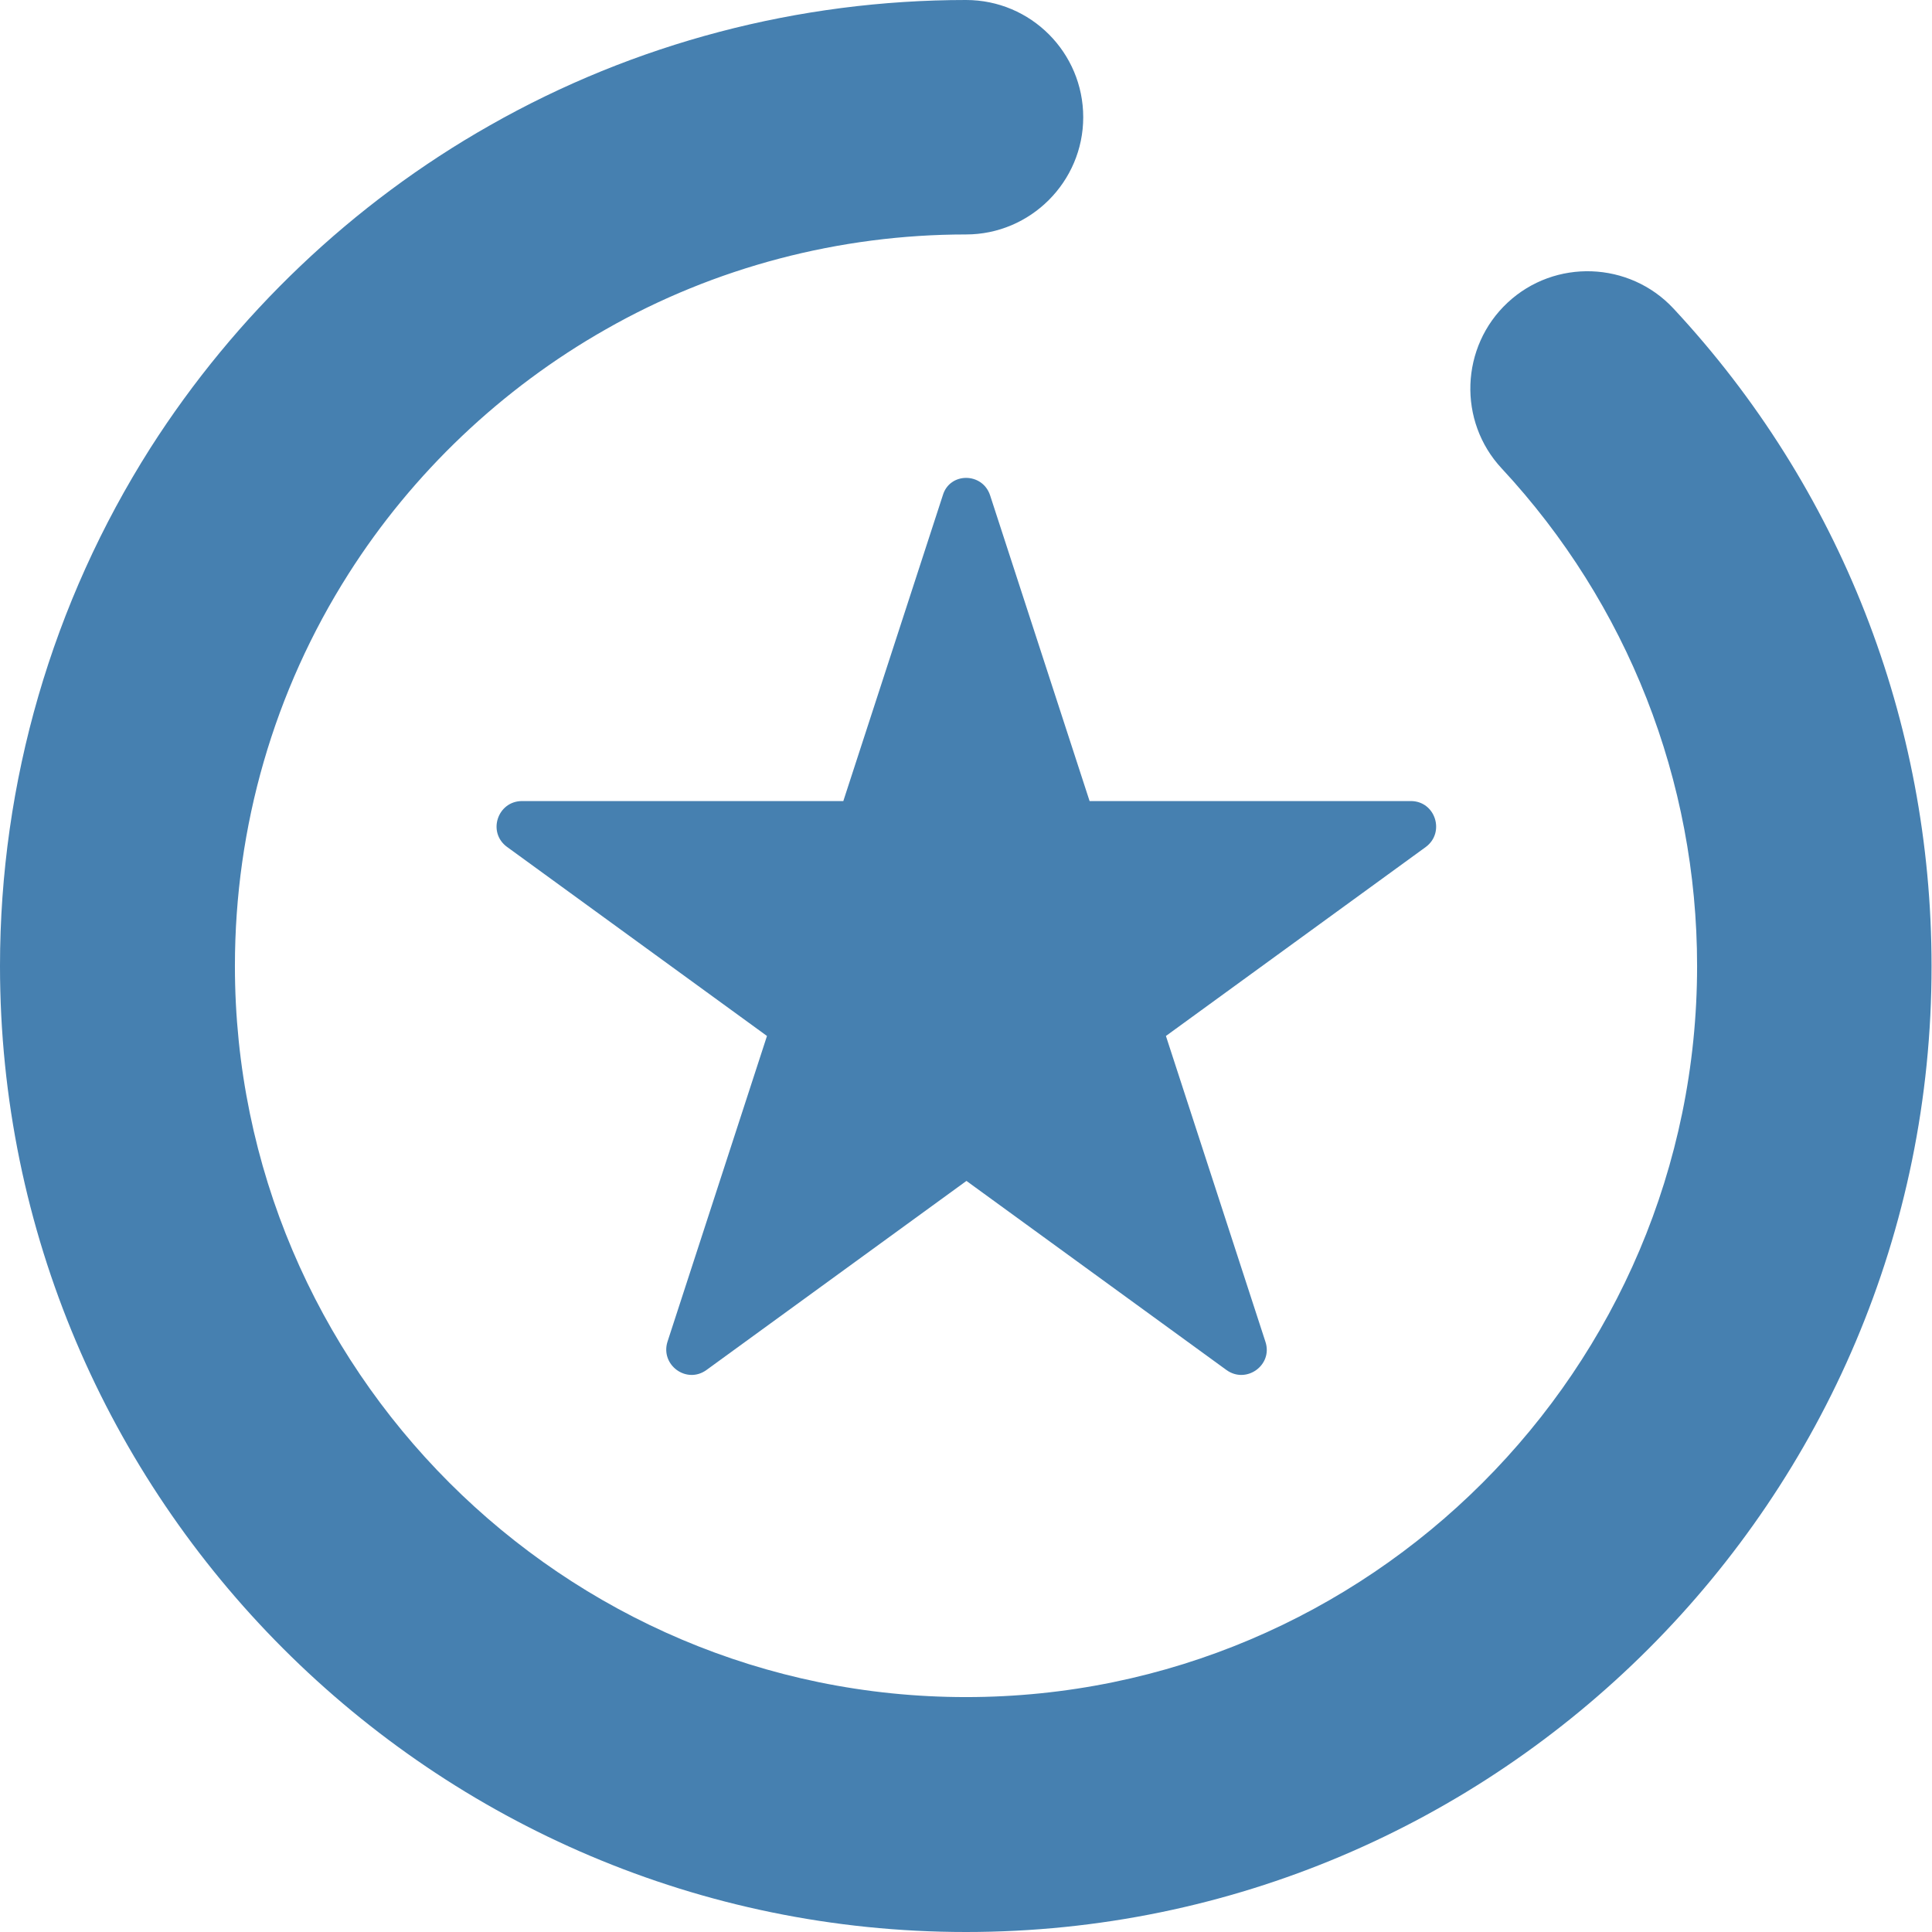<?xml version="1.0" encoding="UTF-8"?> <!-- Generator: Adobe Illustrator 23.0.1, SVG Export Plug-In . SVG Version: 6.00 Build 0) --> <svg xmlns="http://www.w3.org/2000/svg" xmlns:xlink="http://www.w3.org/1999/xlink" id="Слой_1" x="0px" y="0px" viewBox="0 0 42.52 42.52" style="enable-background:new 0 0 42.52 42.52;" xml:space="preserve"> <style type="text/css"> .st0{fill:#4680B0;} </style> <g> <g> <path class="st0" d="M21.26,42.52C9.54,42.52,0,32.98,0,21.26c0-4.05,1.15-8,3.31-11.4c1.87-2.93,4.45-5.39,7.47-7.1 C13.96,0.95,17.58,0,21.26,0c1.43,0,2.58,1.16,2.58,2.58s-1.16,2.58-2.58,2.58c-2.78,0-5.53,0.72-7.93,2.09 c-2.29,1.3-4.25,3.16-5.66,5.38c-1.64,2.58-2.5,5.56-2.5,8.63c0,8.87,7.22,16.09,16.09,16.09s16.09-7.22,16.09-16.09 c0-4.08-1.53-7.97-4.3-10.95c-0.97-1.04-0.91-2.68,0.13-3.65c1.04-0.97,2.68-0.91,3.65,0.13c3.67,3.94,5.68,9.08,5.68,14.47 C42.52,32.98,32.98,42.52,21.26,42.52z"></path> </g> <g> <path class="st0" d="M21.79,10.9l2.19,6.73h7.07c0.54,0,0.76,0.69,0.33,1.01l-5.72,4.16l2.19,6.73c0.17,0.51-0.42,0.94-0.86,0.62 l-5.72-4.16l-5.72,4.16c-0.44,0.32-1.02-0.11-0.86-0.62l2.19-6.73l-5.72-4.16c-0.44-0.32-0.21-1.01,0.33-1.01h7.07l2.19-6.73 C20.9,10.39,21.62,10.39,21.79,10.9z"></path> </g> </g> </svg> 